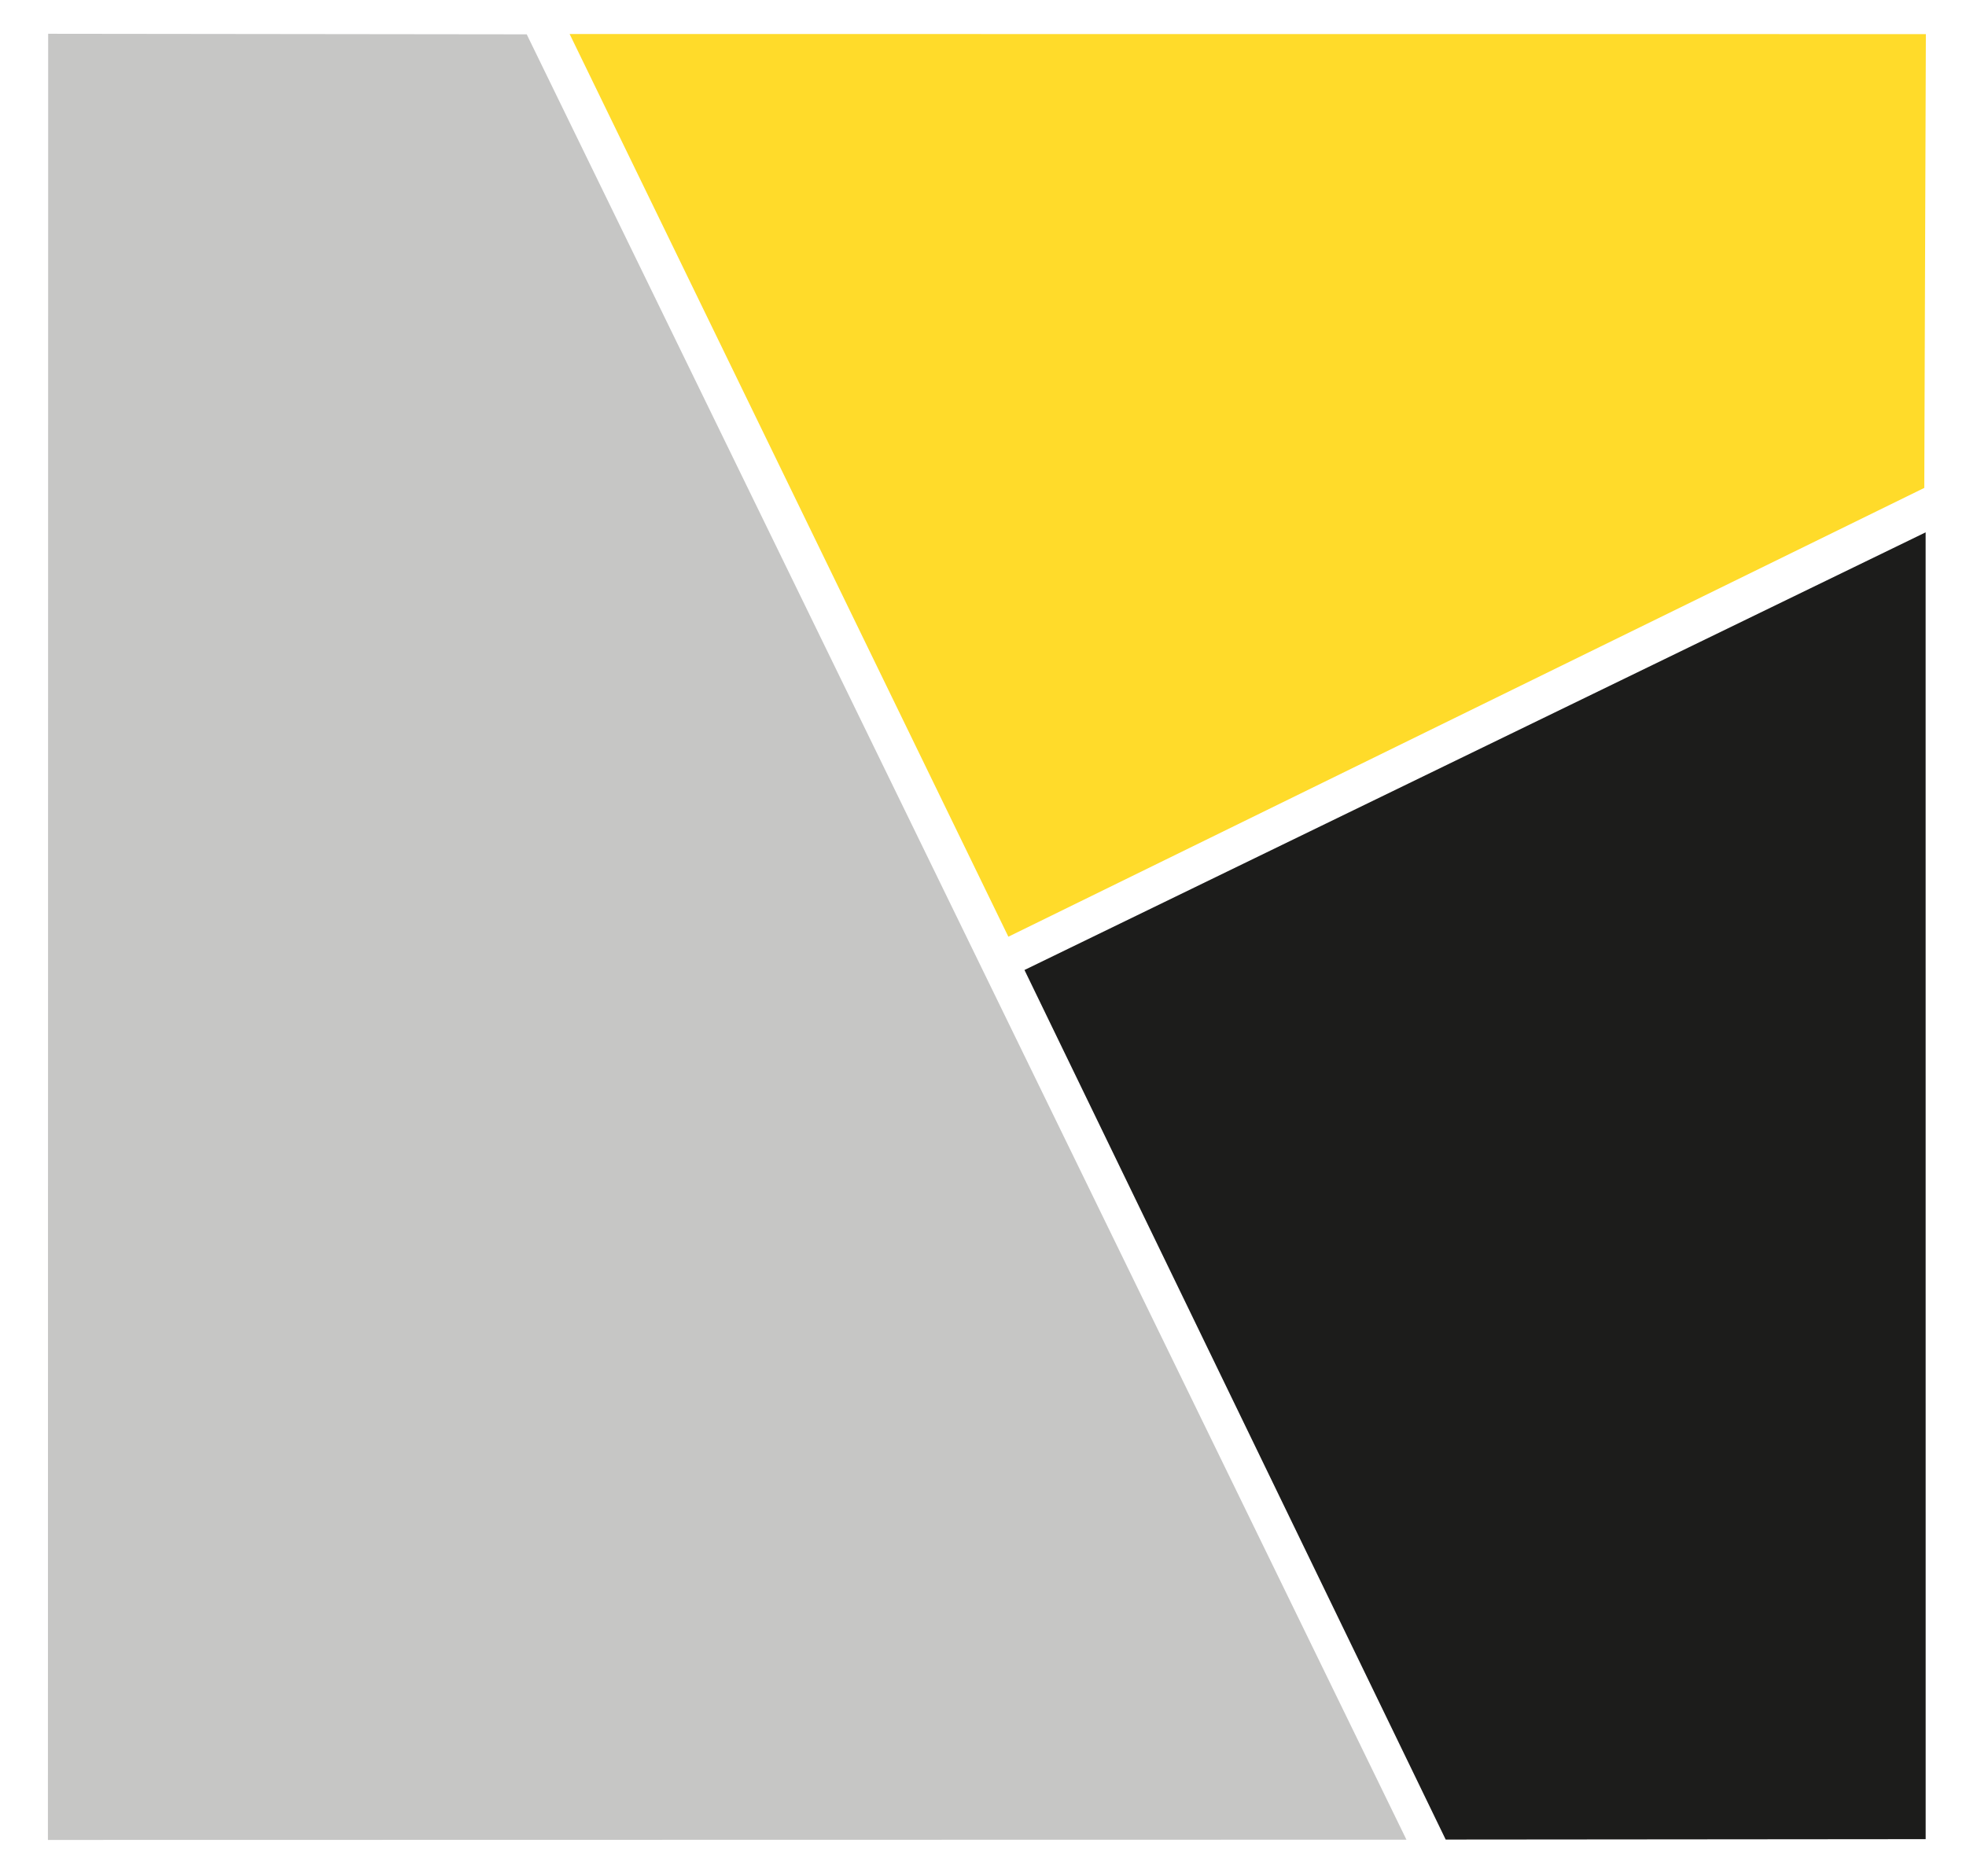<?xml version="1.0" encoding="UTF-8" standalone="no"?> <svg xmlns="http://www.w3.org/2000/svg" xmlns:xlink="http://www.w3.org/1999/xlink" xmlns:serif="http://www.serif.com/" width="100%" height="100%" viewBox="0 0 2599 2481" version="1.1" xml:space="preserve" style="fill-rule:evenodd;clip-rule:evenodd;stroke-linejoin:round;stroke-miterlimit:2;"> <g transform="matrix(24.052,0,0,24.052,-16172,-8549.74)"> <path d="M703.685,357.339L778.228,357.344L778.141,382.291L727.799,406.963L703.685,357.339Z" style="fill:rgb(255,219,42);"></path> </g> <g transform="matrix(24.052,0,0,24.052,-16172,-8549.74)"> <path d="M728.685,408.793L778.215,384.734L778.217,456.573L751.836,456.596L728.685,408.793Z" style="fill:rgb(28,28,27);"></path> </g> <g transform="matrix(24.223,0,0,24.062,-16301.5,-8556.67)"> <path d="M675.605,357.465L701.722,357.496L749.732,456.7L675.591,456.714L675.605,357.465Z" style="fill:rgb(198,198,197);"></path> </g> </svg> 